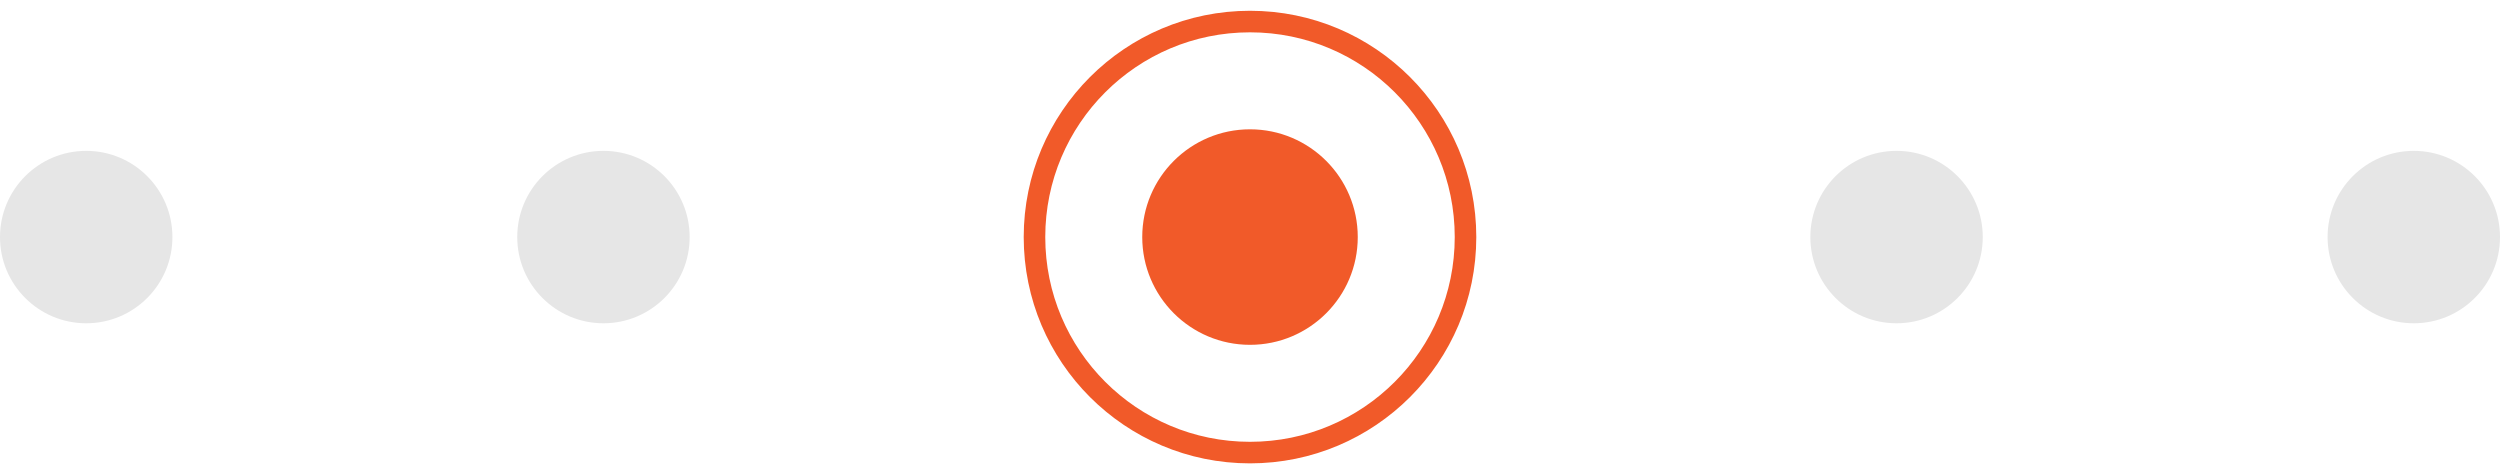 <svg width="116" height="22" viewBox="0 0 116 22" fill="none" xmlns="http://www.w3.org/2000/svg">
<path d="M112 15C114.209 15 116 13.209 116 11C116 8.791 114.209 7 112 7C109.791 7 108 8.791 108 11C108 13.209 109.791 15 112 15Z" fill="black" fill-opacity="0.1"/>
<path d="M88 15C90.209 15 92 13.209 92 11C92 8.791 90.209 7 88 7C85.791 7 84 8.791 84 11C84 13.209 85.791 15 88 15Z" fill="black" fill-opacity="0.1"/>
<path d="M58 16C60.761 16 63 13.761 63 11C63 8.239 60.761 6 58 6C55.239 6 53 8.239 53 11C53 13.761 55.239 16 58 16Z" fill="#F15A29"/>
<path d="M58 21C63.523 21 68 16.523 68 11C68 5.477 63.523 1 58 1C52.477 1 48 5.477 48 11C48 16.523 52.477 21 58 21Z" stroke="#F15A29"/>
<path d="M28 15C30.209 15 32 13.209 32 11C32 8.791 30.209 7 28 7C25.791 7 24 8.791 24 11C24 13.209 25.791 15 28 15Z" fill="black" fill-opacity="0.1"/>
<path d="M4 15C6.209 15 8 13.209 8 11C8 8.791 6.209 7 4 7C1.791 7 -1.56562e-07 8.791 -3.49691e-07 11C-5.4282e-07 13.209 1.791 15 4 15Z" fill="black" fill-opacity="0.1"/>
</svg>
